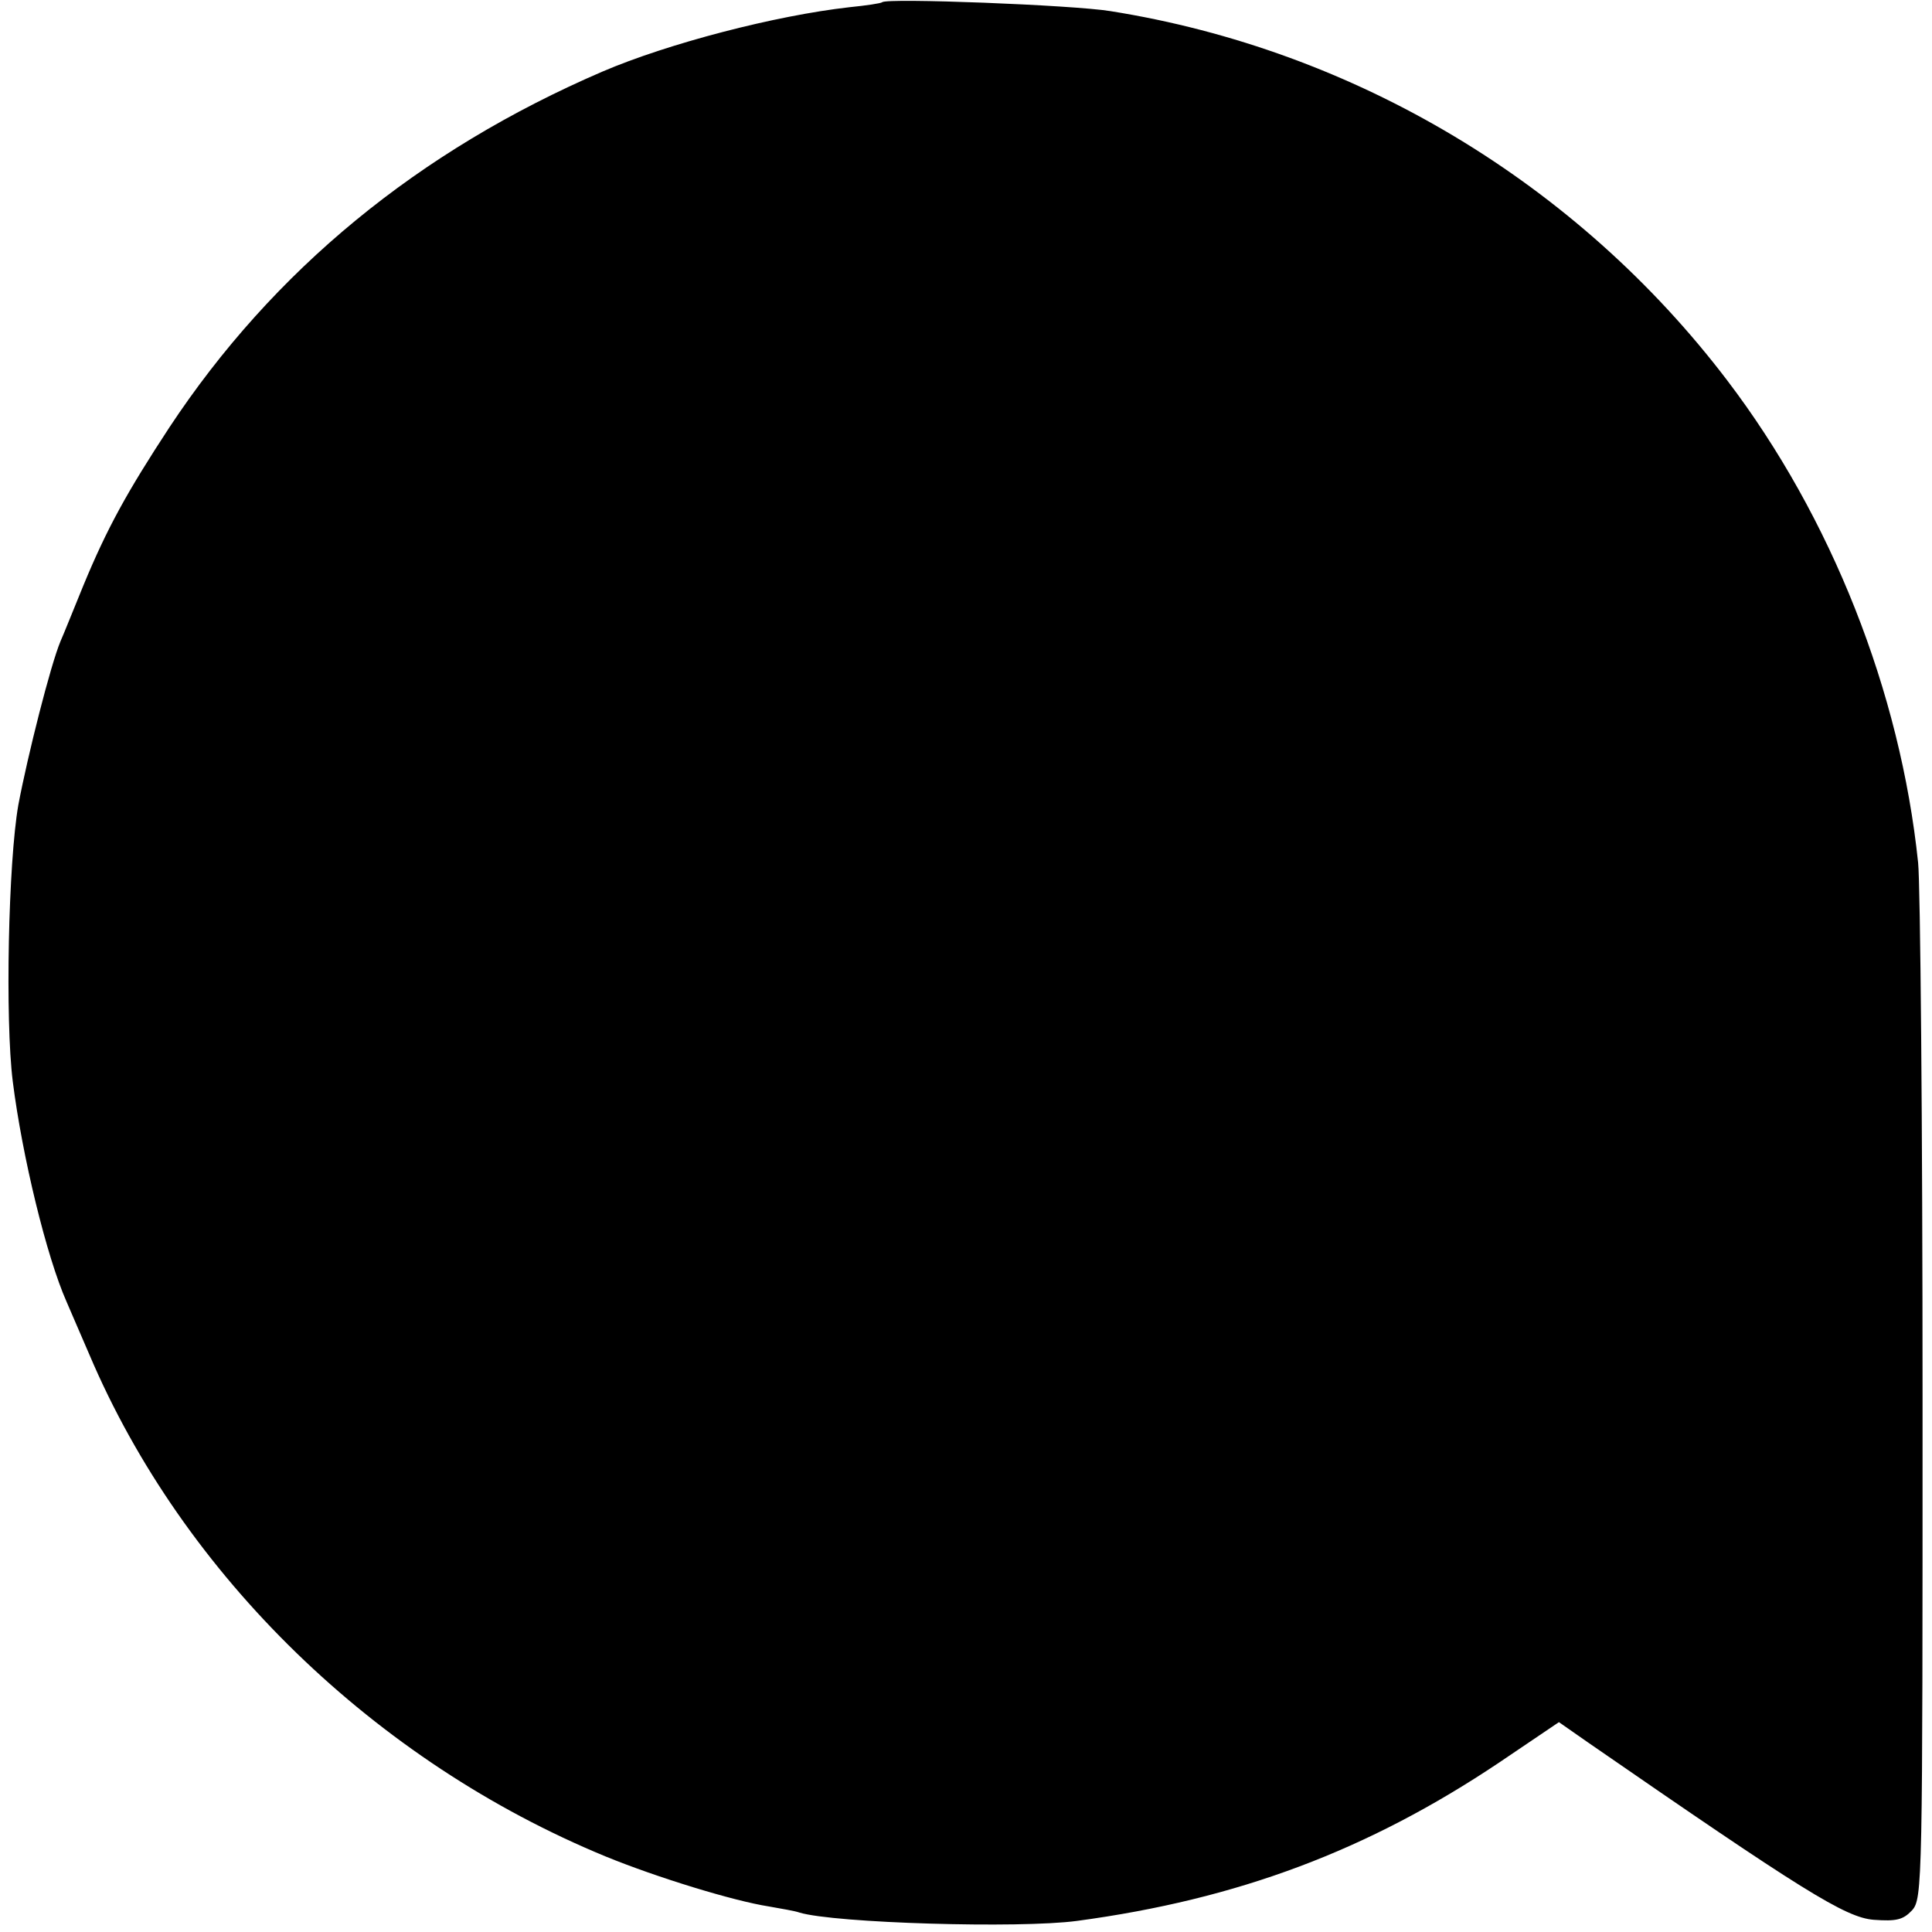 <?xml version="1.0" standalone="no"?>
<!DOCTYPE svg PUBLIC "-//W3C//DTD SVG 20010904//EN"
 "http://www.w3.org/TR/2001/REC-SVG-20010904/DTD/svg10.dtd">
<svg version="1.0" xmlns="http://www.w3.org/2000/svg"
 width="348pt" height="348pt" viewBox="0 0 348 348"
 preserveAspectRatio="xMidYMid meet">
<g transform="translate(0,348) scale(0.1,-0.1)"
fill="#000000" stroke="none">
<path d="M1589 3476 c-2 -2 -29 -6 -59 -9 -133 -15 -326 -65 -445 -116 -332
-143 -593 -358 -780 -641 -76 -116 -112 -181 -155 -285 -18 -44 -36 -89 -41
-100 -18 -43 -59 -205 -76 -295 -18 -103 -24 -386 -10 -498 17 -135 61 -316
97 -397 5 -11 23 -54 41 -95 169 -398 515 -733 930 -904 93 -38 230 -80 294
-90 22 -4 47 -8 55 -11 63 -19 396 -29 500 -15 290 39 524 127 760 285 l108
73 53 -37 c385 -266 463 -315 514 -319 41 -3 53 0 69 17 19 21 19 49 19 920 0
494 -4 929 -8 967 -32 308 -156 622 -344 869 -270 355 -670 595 -1111 665 -67
11 -403 24 -411 16z"/>
</g>
</svg>
